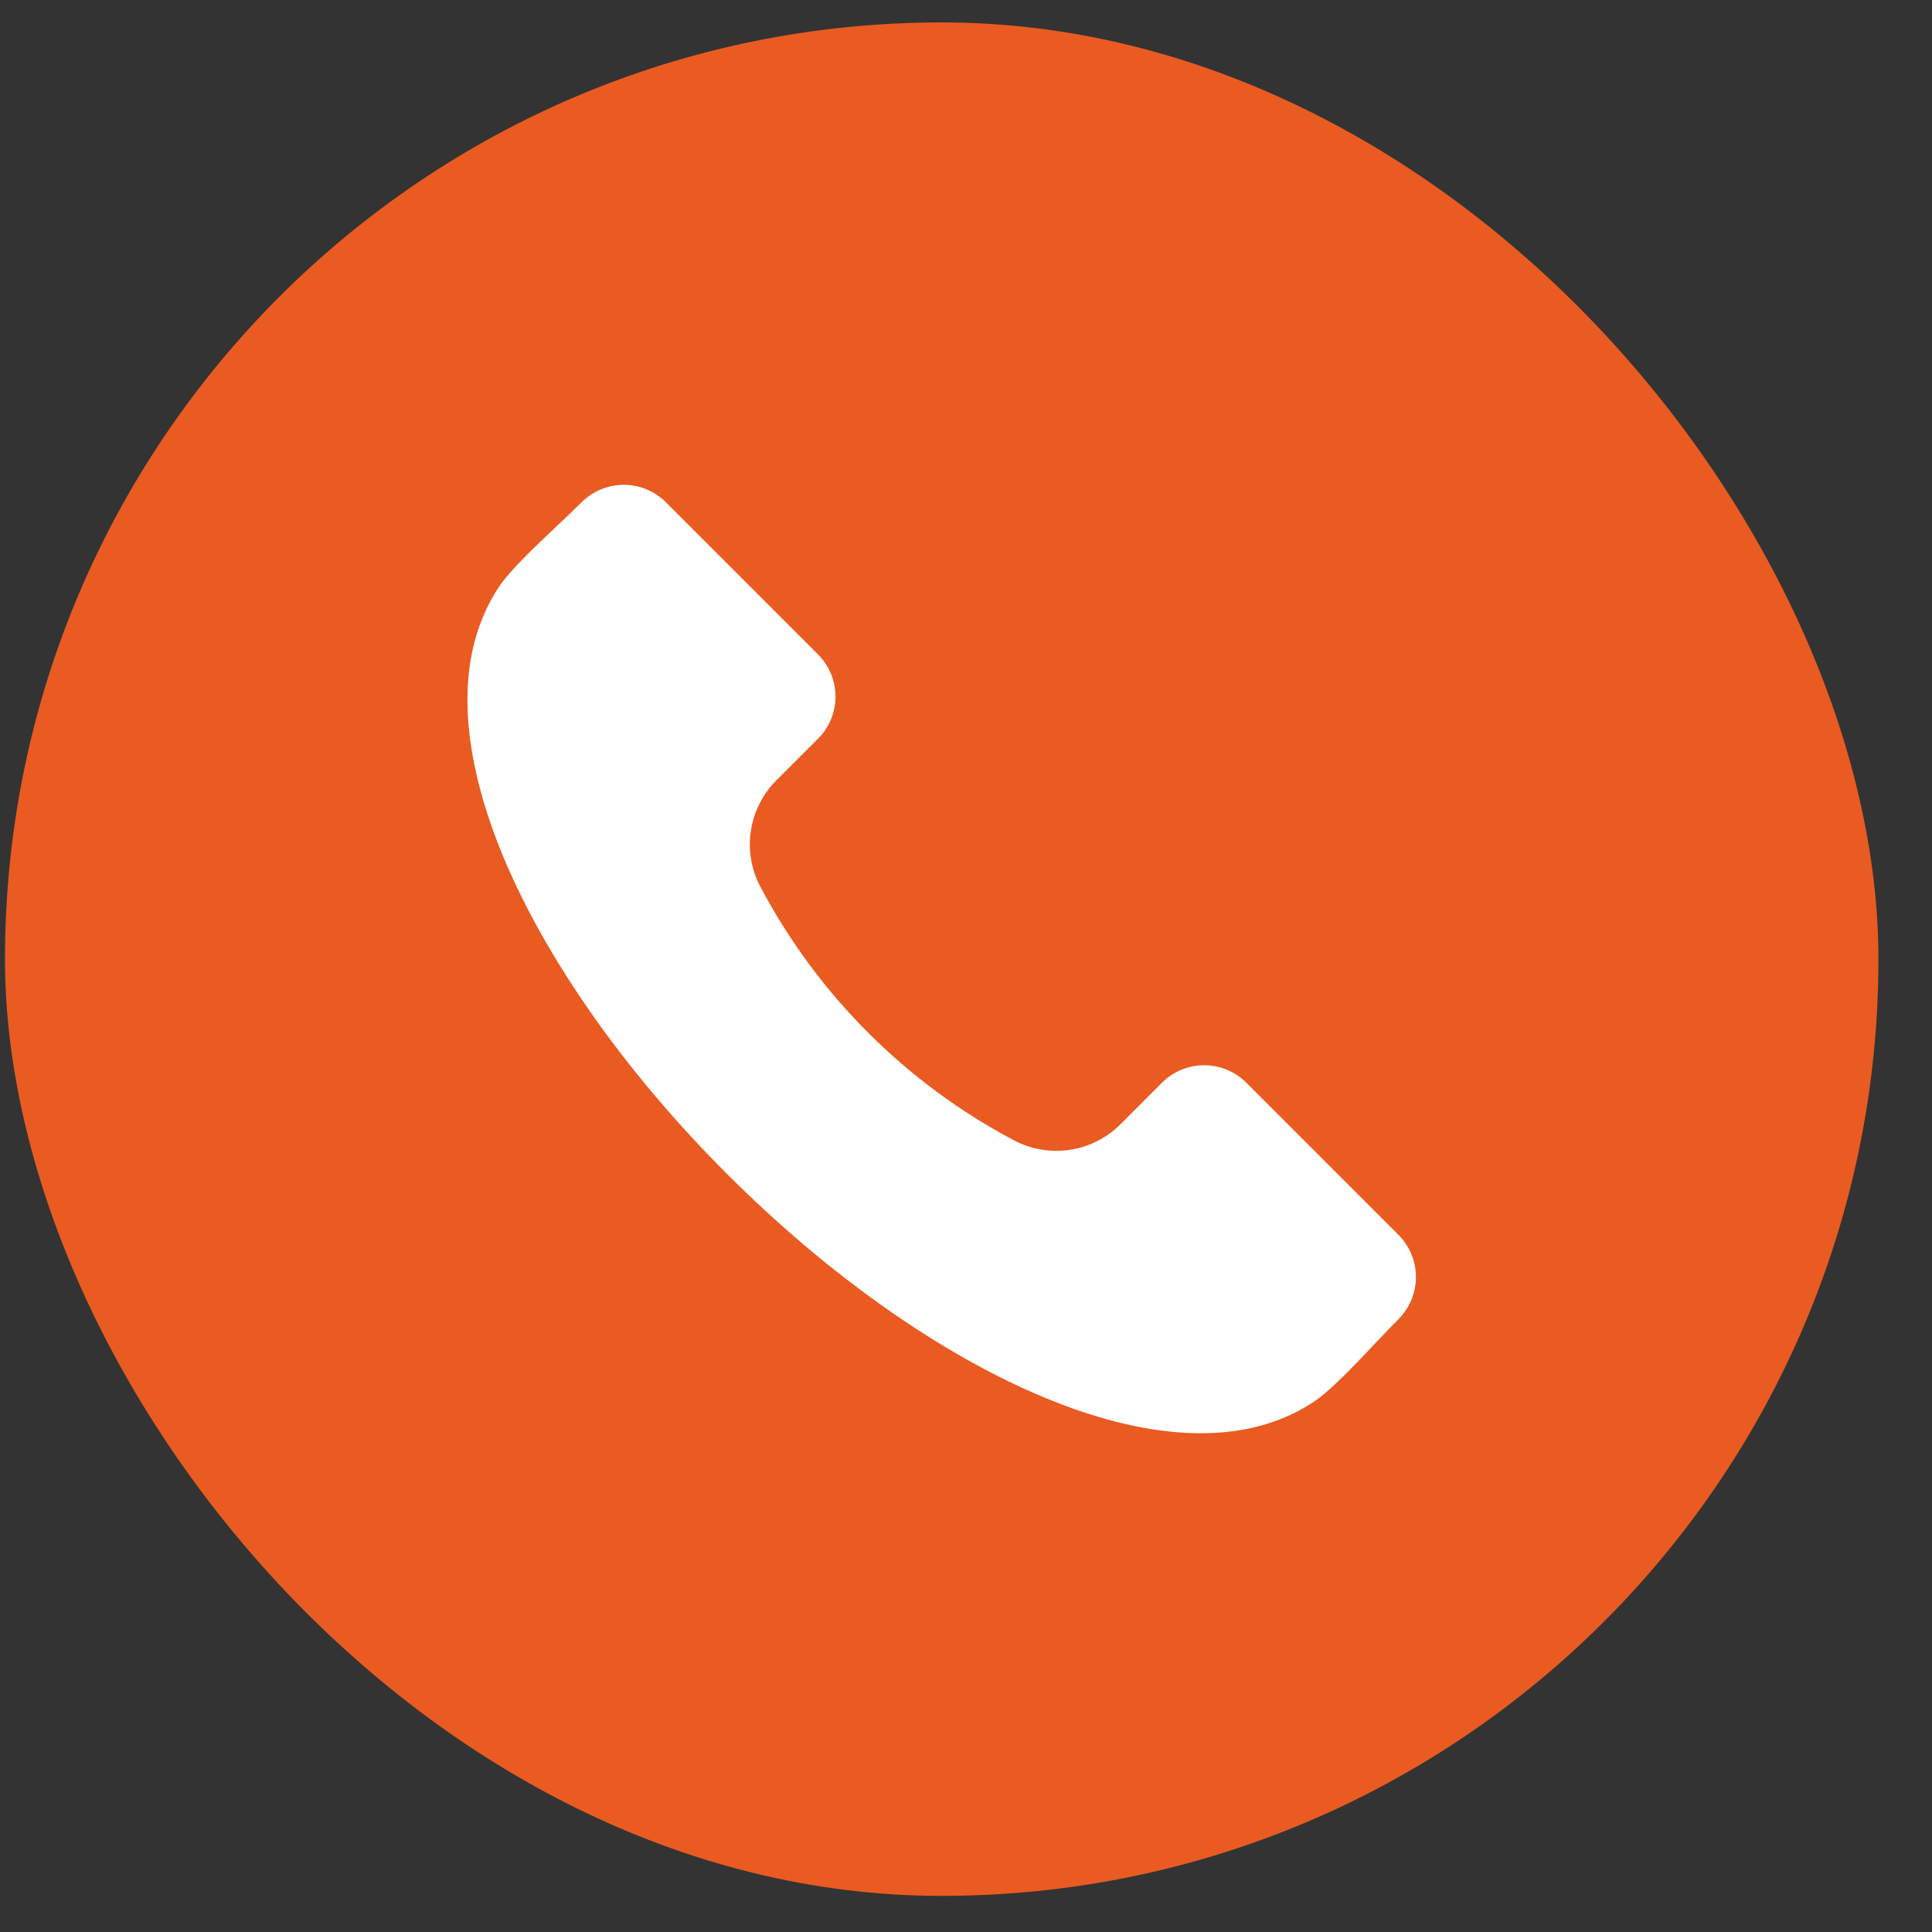 <?xml version="1.0" encoding="UTF-8"?> <svg xmlns="http://www.w3.org/2000/svg" width="33" height="33" viewBox="0 0 33 33" fill="none"><rect x="0" y="0" width="33" height="33" fill="#333333" stroke="none"/> <g clip-path="url(#clip0_3988_39152)"> <rect x="0.085" y="0.383" width="32" height="32" rx="16" fill="#EA5B21"></rect> <path fill-rule="evenodd" clip-rule="evenodd" d="M23.889 22.531C23.781 22.638 23.651 22.775 23.514 22.92C23.17 23.284 22.742 23.737 22.473 23.921C21.059 24.887 19.167 24.425 17.829 23.867C16.064 23.132 14.142 21.776 12.416 20.05C10.689 18.324 9.334 16.402 8.598 14.638C8.041 13.299 7.578 11.407 8.544 9.993C8.728 9.724 9.182 9.296 9.546 8.952C9.691 8.815 9.827 8.685 9.935 8.578C10.126 8.388 10.384 8.281 10.654 8.281C10.923 8.281 11.182 8.388 11.373 8.578L13.974 11.179C14.164 11.37 14.271 11.628 14.271 11.898C14.271 12.167 14.164 12.425 13.974 12.616L13.266 13.324C13.029 13.559 12.874 13.864 12.825 14.194C12.776 14.524 12.834 14.861 12.992 15.154C13.967 16.994 15.472 18.499 17.312 19.474C17.606 19.631 17.942 19.69 18.272 19.64C18.602 19.591 18.907 19.436 19.142 19.2L19.849 18.492C20.04 18.302 20.298 18.195 20.568 18.195C20.837 18.195 21.096 18.302 21.287 18.492L23.889 21.094C24.078 21.285 24.185 21.543 24.185 21.812C24.185 22.081 24.078 22.34 23.889 22.531Z" fill="white"></path> </g> <defs> <clipPath id="clip0_3988_39152"> <rect width="32" height="32" fill="white" transform="translate(0.085 0.383)"></rect> </clipPath> </defs> </svg> 